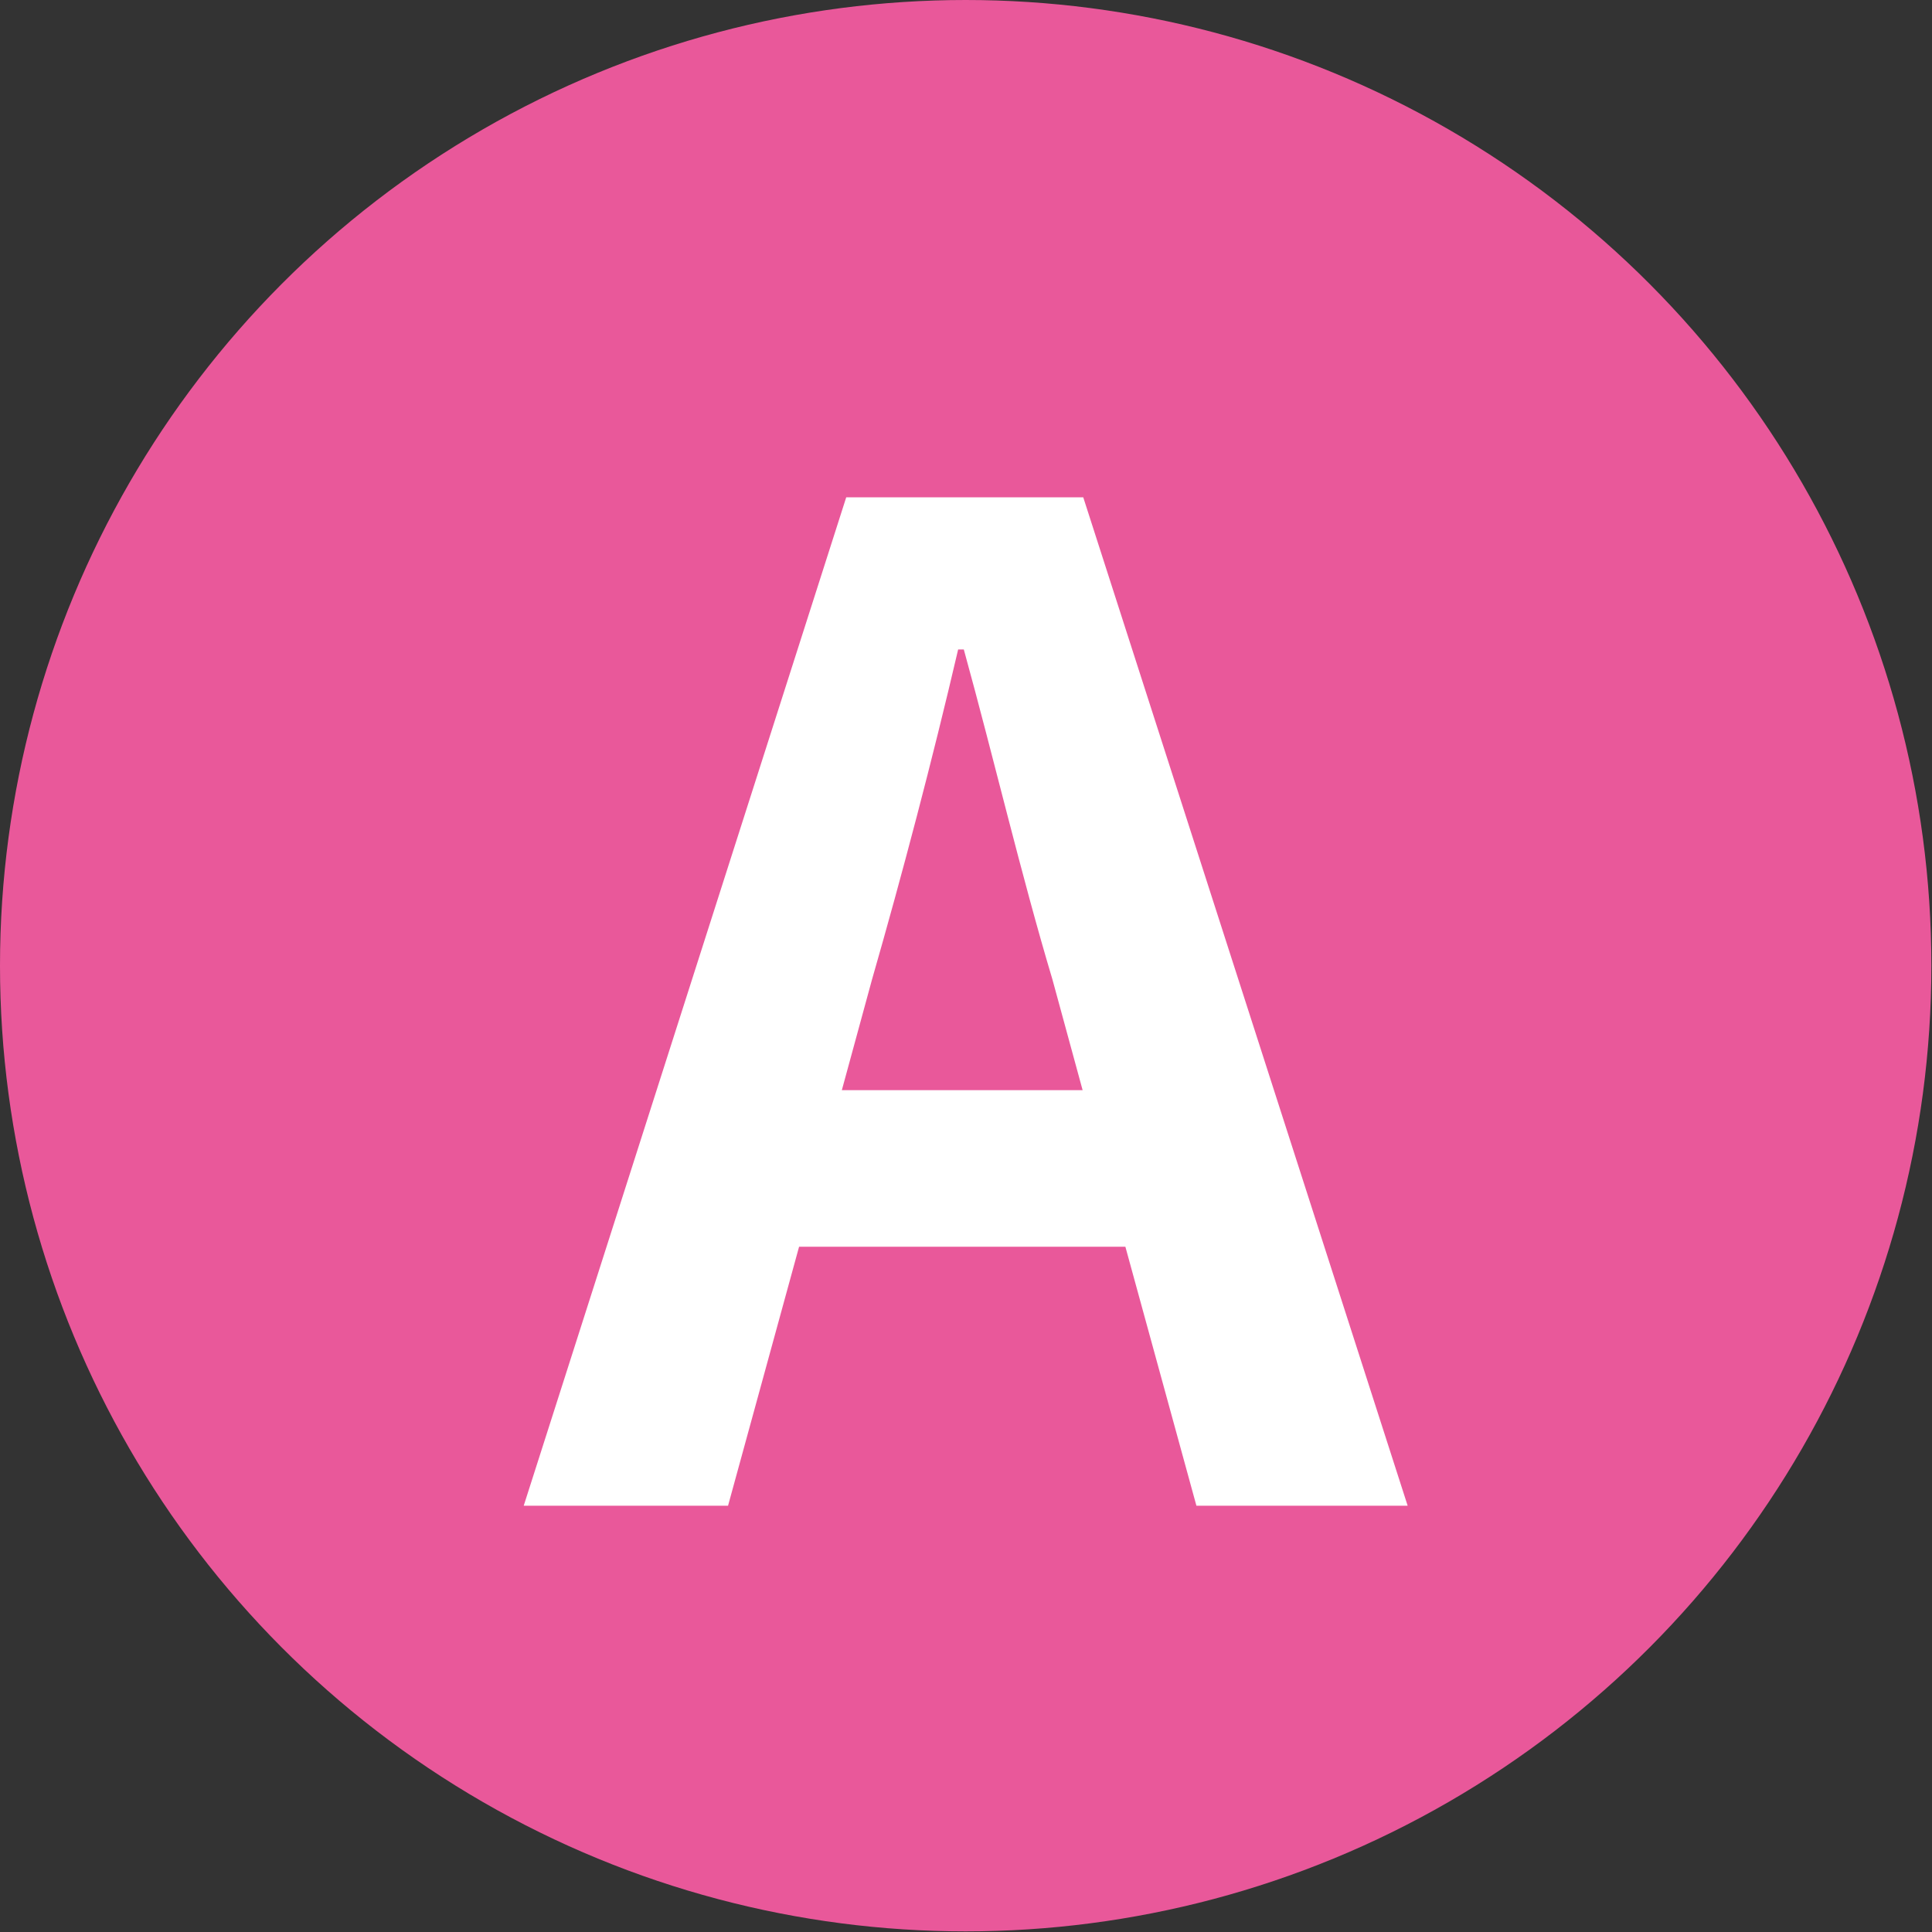 <?xml version="1.0" encoding="UTF-8"?><svg id="_レイヤー_2" xmlns="http://www.w3.org/2000/svg" viewBox="0 0 30.73 30.73"><rect x="0" y="0" width="30.73" height="30.73" fill="#333333" stroke="none"/><defs><style>.cls-1{fill:#fff;}.cls-2{fill:#e9589a;}.cls-3{isolation:isolate;}</style></defs><g id="_レイヤー_1-2"><circle class="cls-2" cx="15.36" cy="15.36" r="15.36"/><g id="_記事タイトルが入ります_" class="cls-3"><g class="cls-3"><path class="cls-1" d="m17.91,19.83h-5.2l-1.13,4.12h-3.25L13.46,7.91h3.77l5.16,16.04h-3.36l-1.13-4.12Zm-.69-2.49l-.48-1.76c-.5-1.67-.93-3.51-1.41-5.25h-.09c-.41,1.76-.89,3.58-1.37,5.25l-.48,1.76h3.82Z"/></g></g></g></svg>